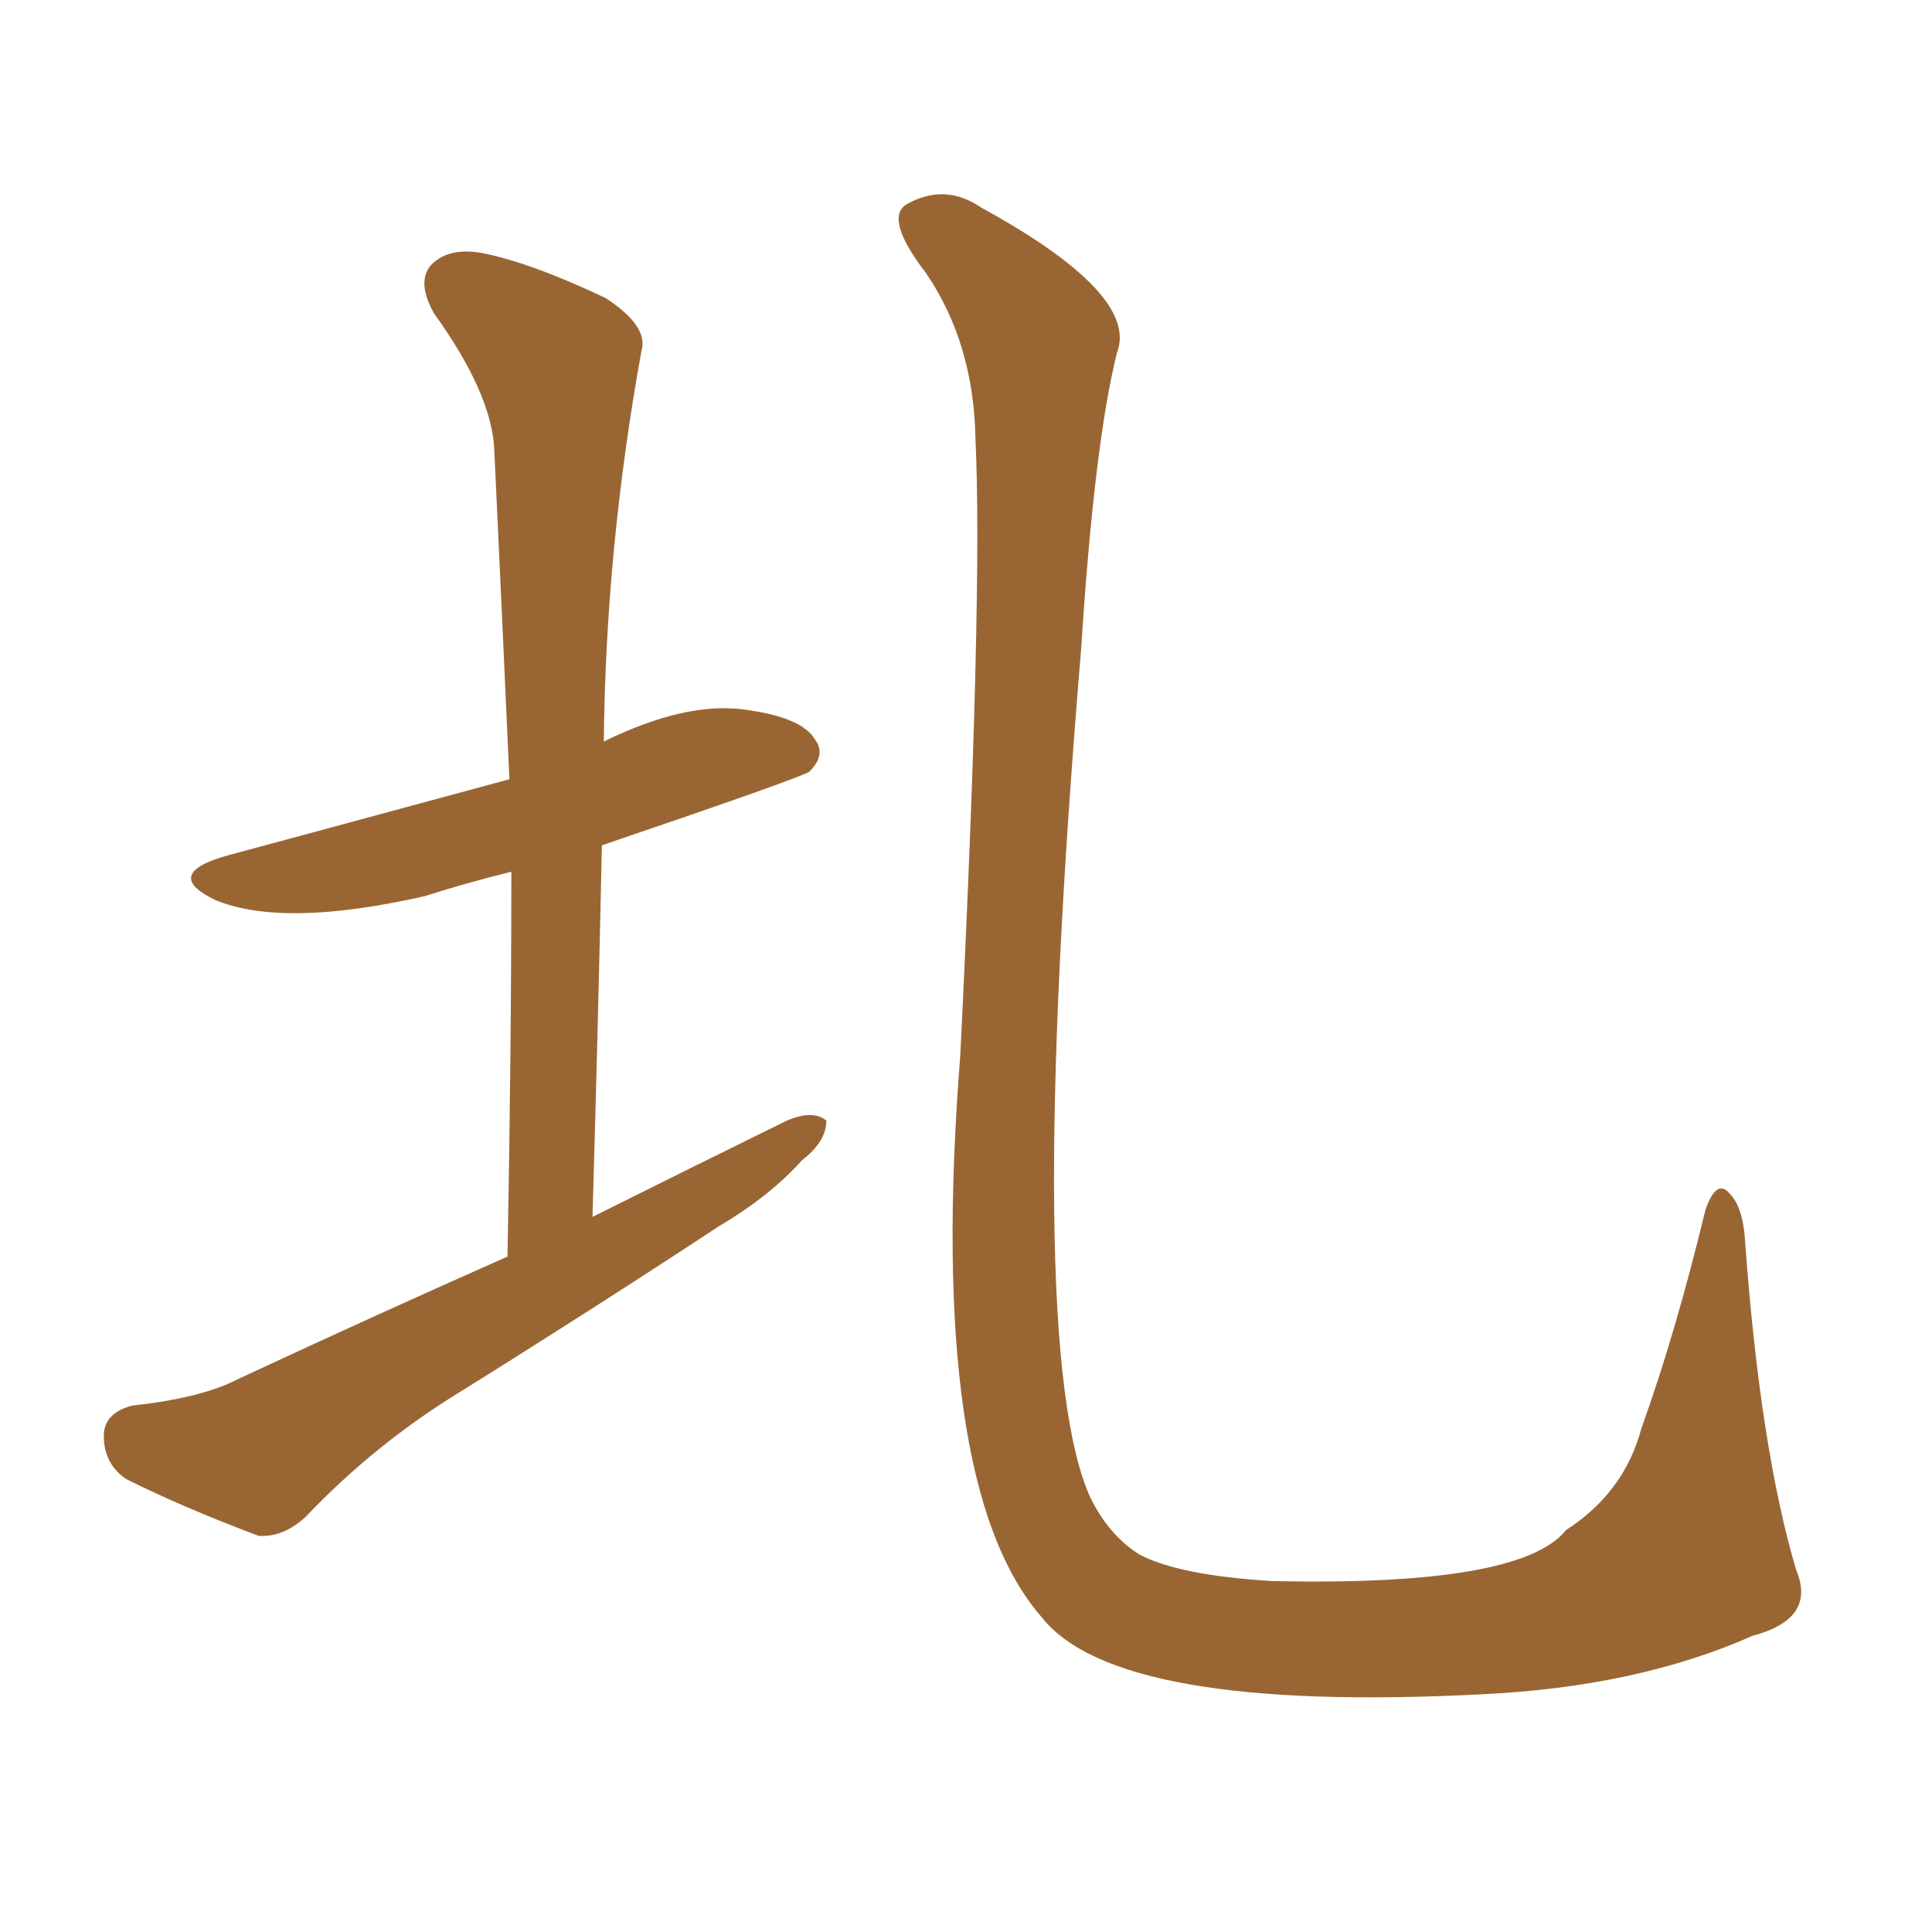 <svg xmlns="http://www.w3.org/2000/svg" xmlns:xlink="http://www.w3.org/1999/xlink" width="150" height="150"><path fill="#996633" padding="10" d="M39.40 97.56L39.40 97.56Q39.70 81.88 39.70 67.68L39.70 67.68Q36.18 68.55 32.96 69.58L32.96 69.58Q21.97 72.07 16.70 69.87L16.70 69.87Q12.45 67.82 17.87 66.36L17.87 66.36Q18.46 66.21 39.55 60.50L39.55 60.50Q38.96 47.31 38.38 35.01L38.38 35.01Q38.23 30.62 33.69 24.32L33.69 24.32Q32.37 21.97 33.40 20.65L33.40 20.65Q34.72 19.19 37.35 19.63L37.35 19.63Q41.16 20.36 47.02 23.14L47.02 23.14Q50.39 25.34 49.80 27.25L49.80 27.25Q47.02 42.63 46.88 57.57L46.88 57.57Q53.17 54.49 57.71 55.08L57.71 55.08Q62.26 55.66 63.28 57.42L63.28 57.42Q64.16 58.59 62.84 59.91L62.84 59.91Q62.26 60.35 46.73 65.63L46.73 65.63Q46.44 79.54 46.00 94.48L46.00 94.48Q53.91 90.53 61.08 87.01L61.08 87.01Q63.13 86.13 64.16 87.01L64.16 87.01Q64.16 88.62 62.26 90.09L62.26 90.09Q59.77 92.87 55.81 95.21L55.81 95.21Q46.00 101.66 35.89 107.96L35.89 107.96Q29.15 112.06 23.73 117.77L23.73 117.77Q21.97 119.38 20.07 119.24L20.07 119.24Q14.21 117.04 9.81 114.84L9.81 114.84Q8.06 113.67 8.06 111.47L8.06 111.47Q8.06 109.72 10.25 109.13L10.25 109.13Q15.67 108.54 18.46 107.08L18.46 107.08Q29.15 102.10 39.40 97.56ZM75.73 33.98L75.73 33.98L75.73 33.98Q75.59 26.66 71.92 21.24L71.92 21.24Q68.55 16.85 70.46 15.82L70.46 15.82Q73.39 14.21 76.17 16.11L76.17 16.11Q88.48 22.85 86.72 27.39L86.72 27.39Q84.96 34.42 83.94 50.39L83.94 50.39Q79.39 104.74 84.67 116.31L84.67 116.31Q86.13 119.24 88.48 120.70L88.48 120.70Q91.55 122.31 98.73 122.75L98.73 122.75Q118.07 123.19 121.58 118.80L121.58 118.80Q126.12 115.87 127.44 110.89L127.44 110.89Q130.08 103.56 132.42 93.90L132.42 93.90Q133.30 91.41 134.33 92.72L134.33 92.72Q135.35 93.75 135.50 96.53L135.50 96.53Q136.67 112.50 139.45 121.88L139.45 121.88Q141.06 125.68 136.08 127.00L136.08 127.00Q127.15 130.96 115.14 131.54L115.14 131.54Q86.72 133.01 80.86 125.54L80.86 125.54Q71.92 115.28 74.56 81.88L74.56 81.88Q76.32 46.00 75.73 33.98Z"/></svg>
